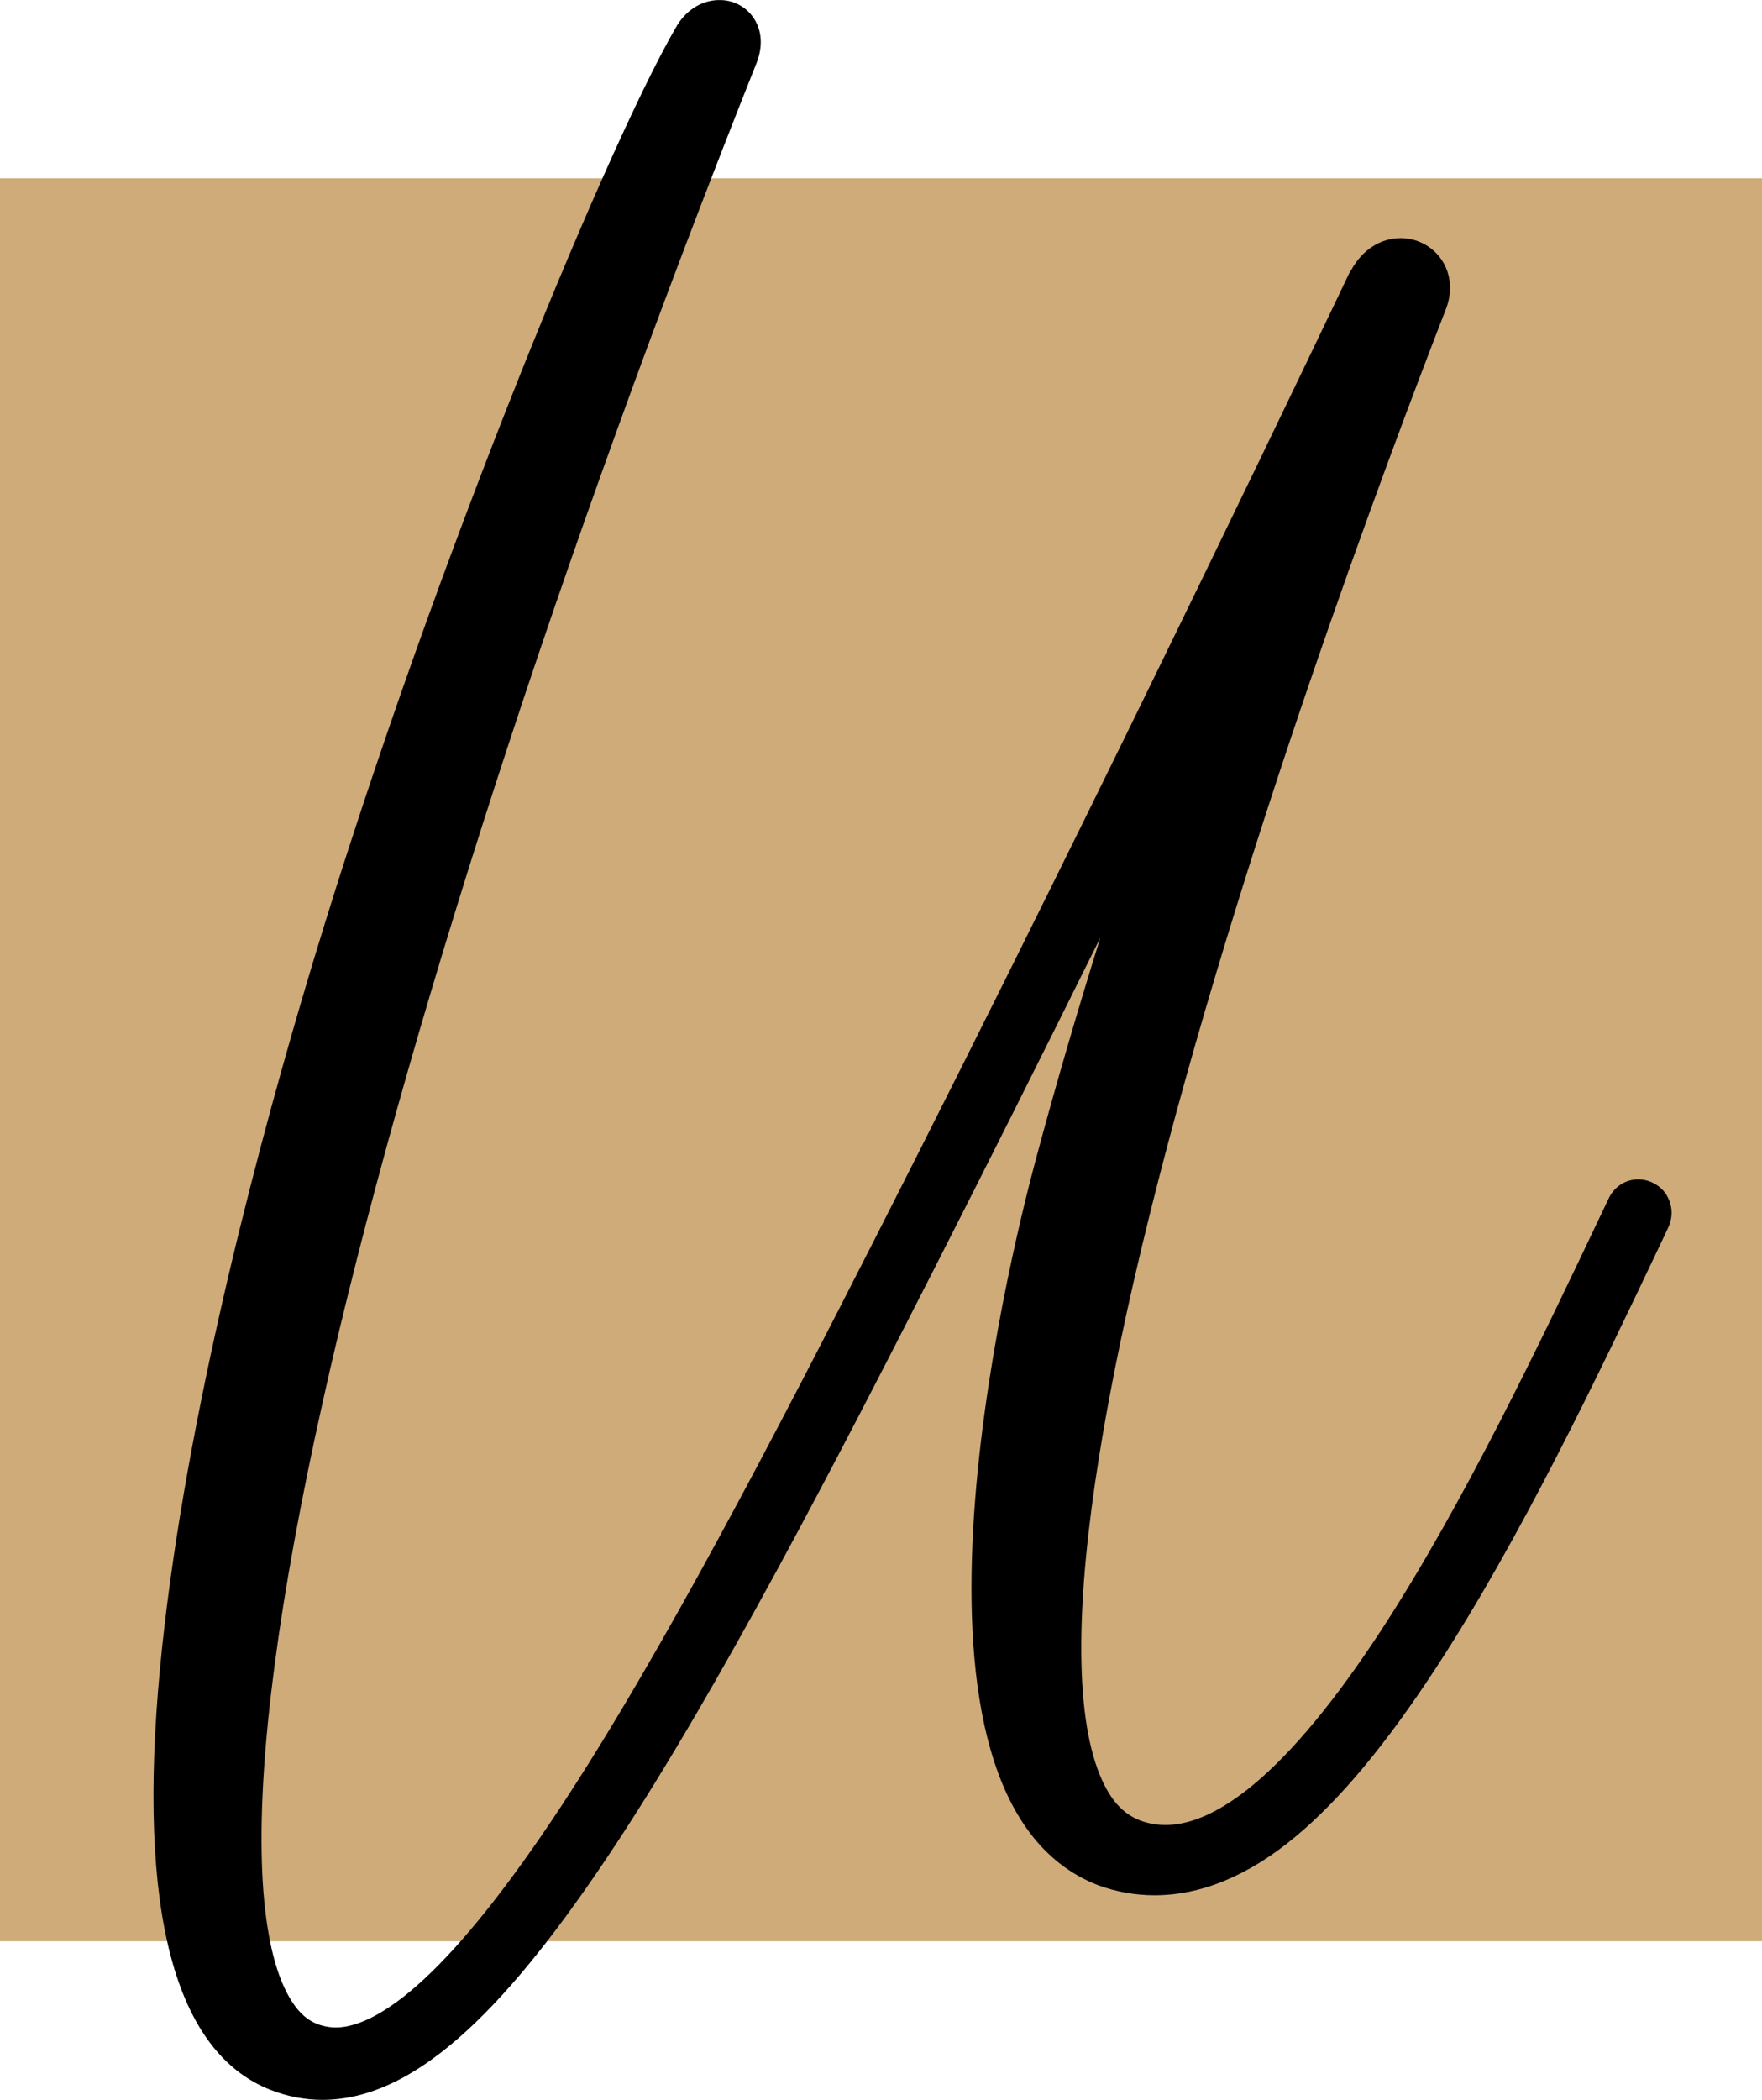 <svg xmlns="http://www.w3.org/2000/svg" id="Layer_2" data-name="Layer 2" viewBox="0 0 227.5 270.97"><defs><style>      .cls-1 {        fill: #000;      }      .cls-1, .cls-2 {        stroke-width: 0px;      }      .cls-2 {        fill: #cfab7a;      }    </style></defs><g id="Calque_1" data-name="Calque 1"><g><rect class="cls-2" y="23.01" width="227.5" height="227.5"></rect><path class="cls-1" d="M215.21,154.26c-.79-1.28-2.21-2.07-3.7-2.07-1.65,0-3.11.97-3.82,2.49l-.8,1.68c-7.99,16.81-17.92,37.73-28.58,54.05-5.87,8.98-11.39,15.66-16.4,19.83-4.19,3.5-8.03,5.27-11.42,5.27-.76,0-1.53-.09-2.27-.27-2.84-.69-4.77-2.62-6.25-6.27-1.61-3.99-2.41-9.69-2.36-16.95.09-13.46,3.07-32.1,8.86-55.39,11.53-46.35,30.56-97.06,38.2-116.69.89-2.26.69-4.6-.55-6.43-1.18-1.74-3.16-2.78-5.29-2.78-2.58,0-4.93,1.52-6.34,4.07-.16.23-.29.46-.39.67-.3.64-30.6,64.4-61,124.12-12.81,25.16-27.57,53.67-40.74,73.65-6.6,10-12.53,17.47-17.64,22.19-4.86,4.5-9.13,6.64-12.31,6.14-1.79-.28-3.87-1.11-5.72-5.12-1.68-3.63-2.68-9.21-2.88-16.15-.42-14.13,2.22-34.1,7.85-59.35,10.36-46.49,30.78-109.51,56.06-172.92.79-2.08.65-4.09-.39-5.67-.94-1.42-2.47-2.28-4.18-2.35-.18,0-.41,0-.47,0-2.21.07-4.24,1.41-5.44,3.58-9.19,15.86-33.07,73.82-48.2,125.17-6.85,23.26-15.6,57.15-18.38,86.53-2.96,31.26,1.86,49.57,14.31,54.42,2.16.84,4.4,1.27,6.65,1.27,6.05,0,12.21-2.97,18.83-9.09,5.71-5.27,11.92-13.05,19-23.79,13.43-20.37,28.33-49.13,41.24-74.5,6.75-13.25,13.89-27.49,21.38-42.6-3,9.62-5.78,19.12-8.26,28.35-3.7,13.72-20.69,82.74,7.91,93.91,2.39.88,4.87,1.32,7.36,1.32h0c6.04,0,12.18-2.55,18.23-7.6,5.75-4.79,11.67-11.91,18.11-21.76,10.99-16.82,21-37.91,29.05-54.85l.88-1.87c.69-1.39.62-2.98-.17-4.26Z"></path></g></g></svg>